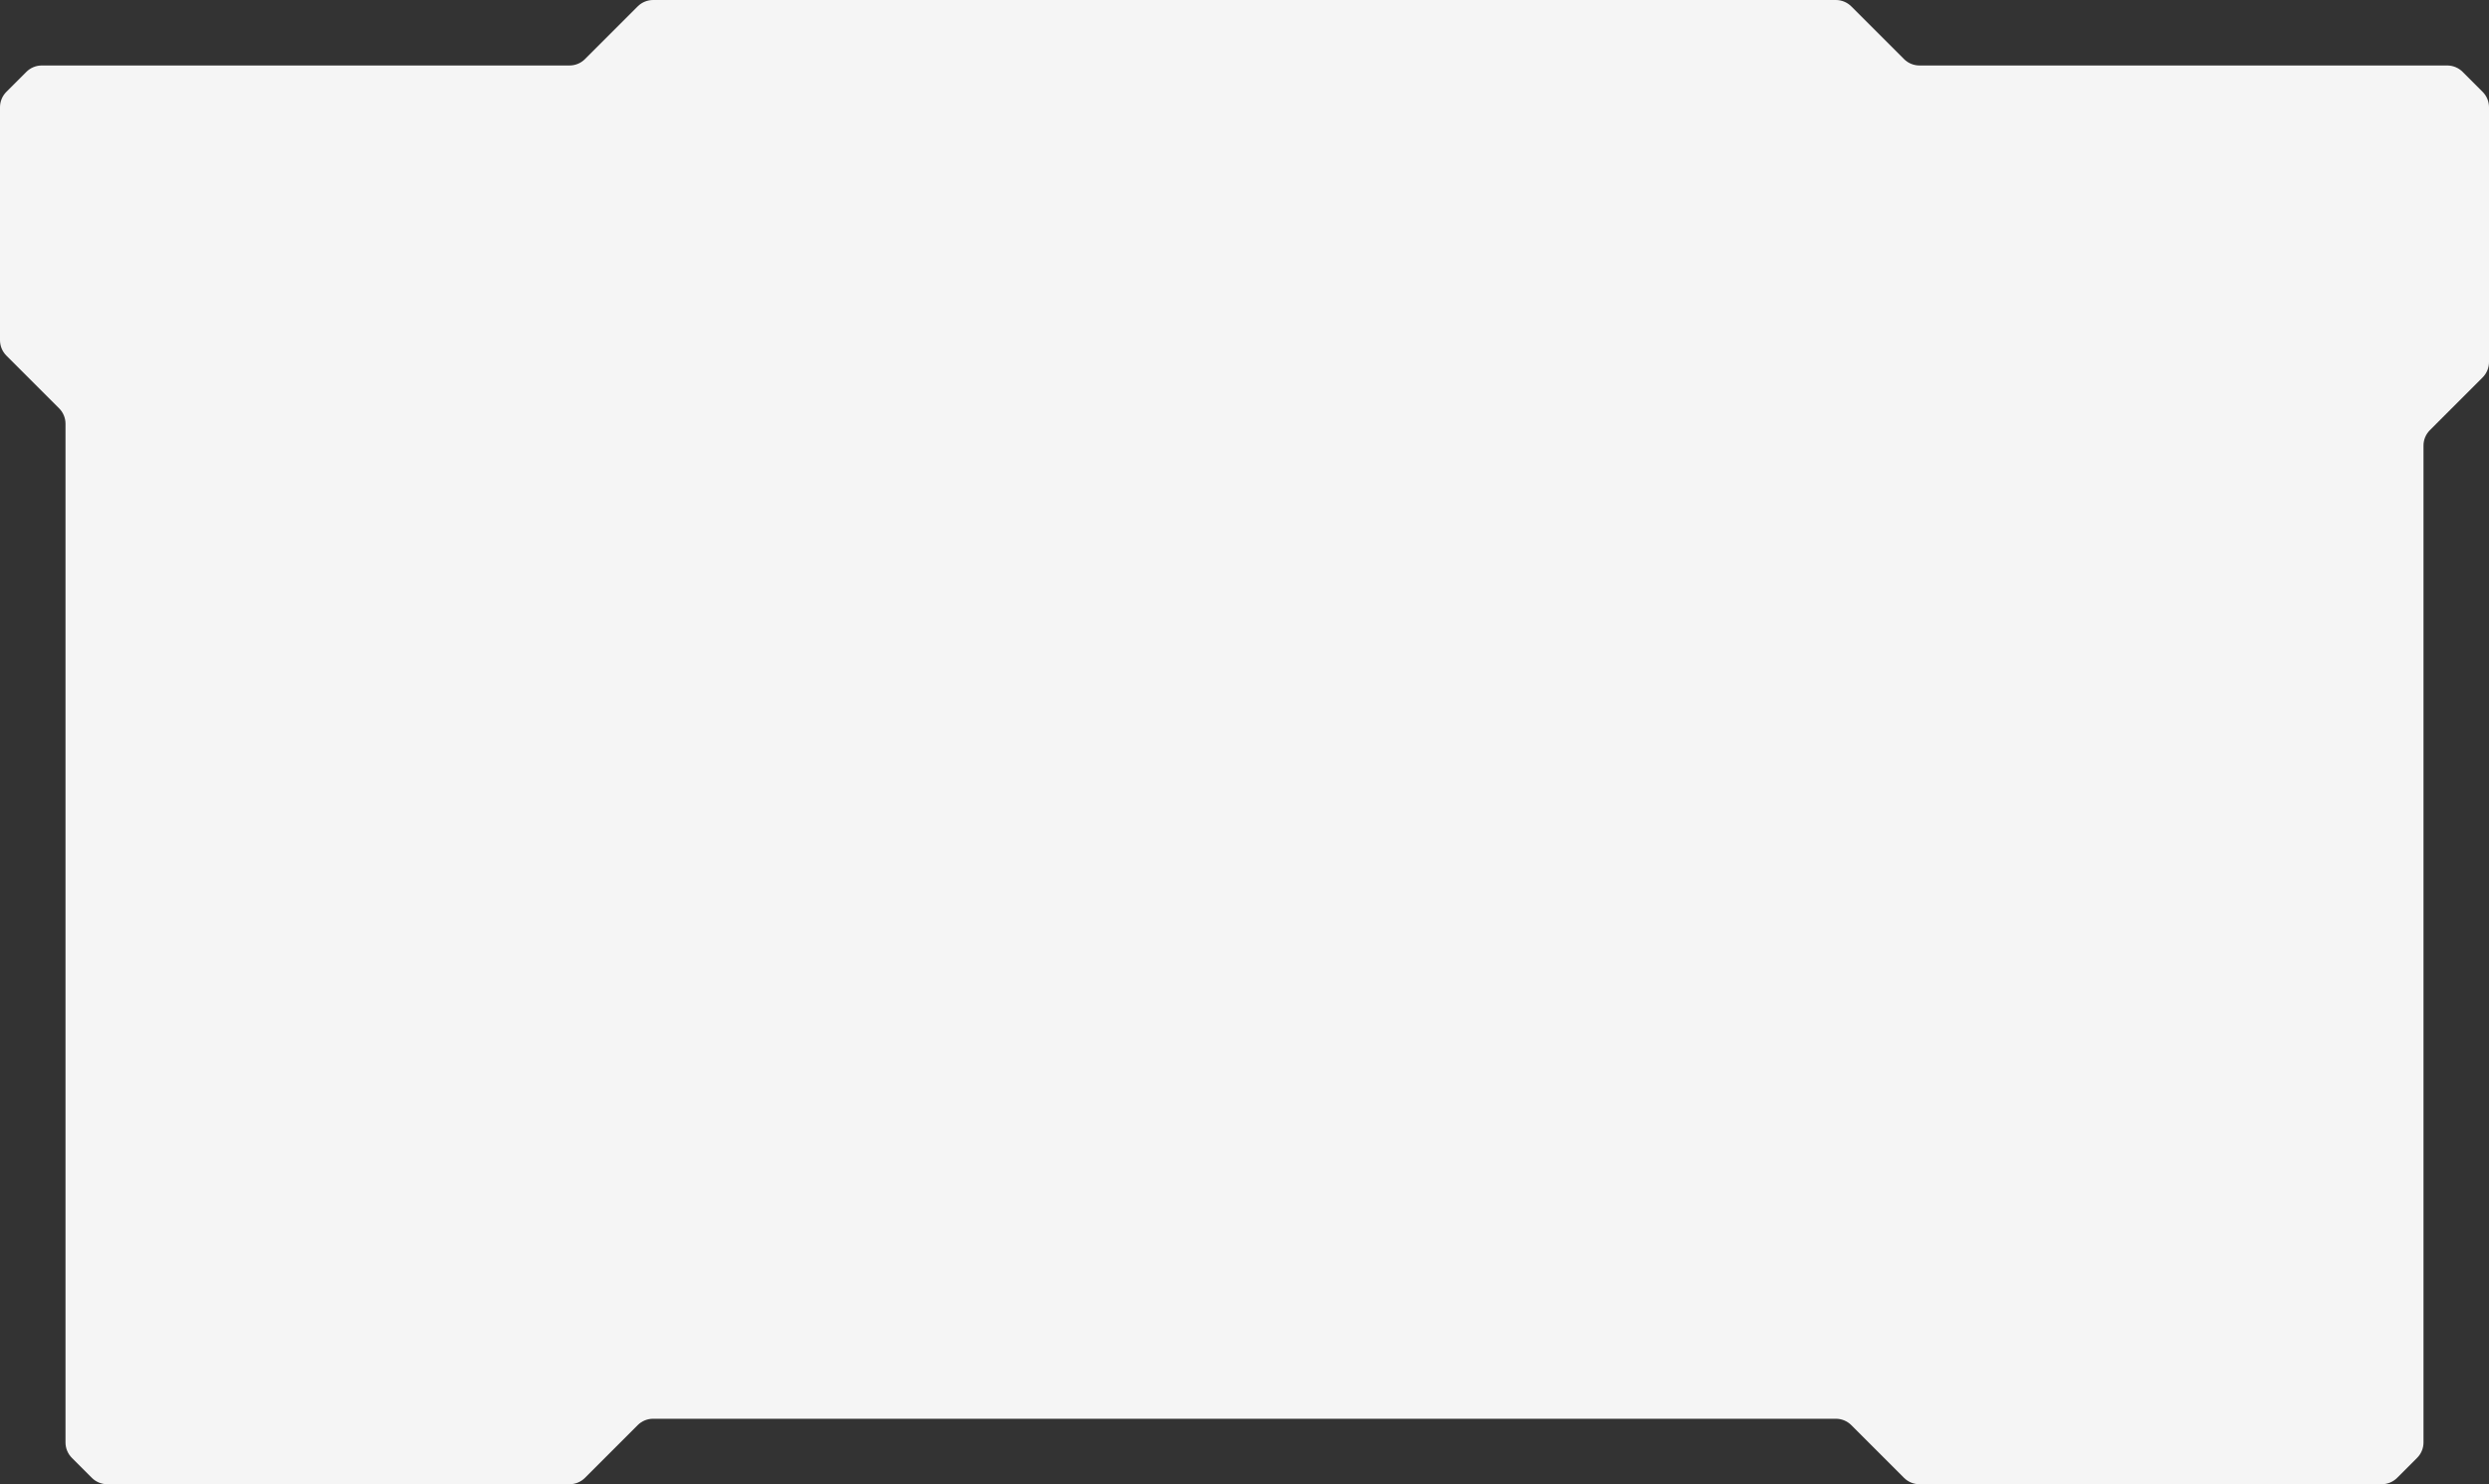<?xml version="1.0" encoding="UTF-8"?> <svg xmlns="http://www.w3.org/2000/svg" width="1140" height="680" viewBox="0 0 1140 680" fill="none"><rect x="0" y="0" width="1140" height="680" fill="#333333" stroke="none"/><path d="M260.858 30H19.142C16.49 30 13.946 31.054 12.071 32.929L2.929 42.071C1.054 43.946 0 46.49 0 49.142V155.858C0 158.51 1.054 161.054 2.929 162.929L27.071 187.071C28.946 188.946 30 191.49 30 194.142V660.858C30 663.51 31.054 666.054 32.929 667.929L42.071 677.071C43.946 678.946 46.49 680 49.142 680H260.858C263.51 680 266.054 678.946 267.929 677.071L292.071 652.929C293.946 651.054 296.49 650 299.142 650H570H840.858C843.51 650 846.054 651.054 847.929 652.929L872.071 677.071C873.946 678.946 876.49 680 879.142 680H1090.86C1093.51 680 1096.05 678.946 1097.93 677.071L1107.07 667.929C1108.95 666.054 1110 663.51 1110 660.858V204.142C1110 201.49 1111.05 198.946 1112.93 197.071L1137.07 172.929C1138.95 171.054 1140 168.51 1140 165.858V49.142C1140 46.49 1138.95 43.946 1137.07 42.071L1127.93 32.929C1126.05 31.054 1123.51 30 1120.86 30H879.142C876.49 30 873.946 28.946 872.071 27.071L847.929 2.929C846.054 1.054 843.51 0 840.858 0H570H299.142C296.49 0 293.946 1.054 292.071 2.929L267.929 27.071C266.054 28.946 263.51 30 260.858 30Z" fill="#F5F5F5"></path></svg> 